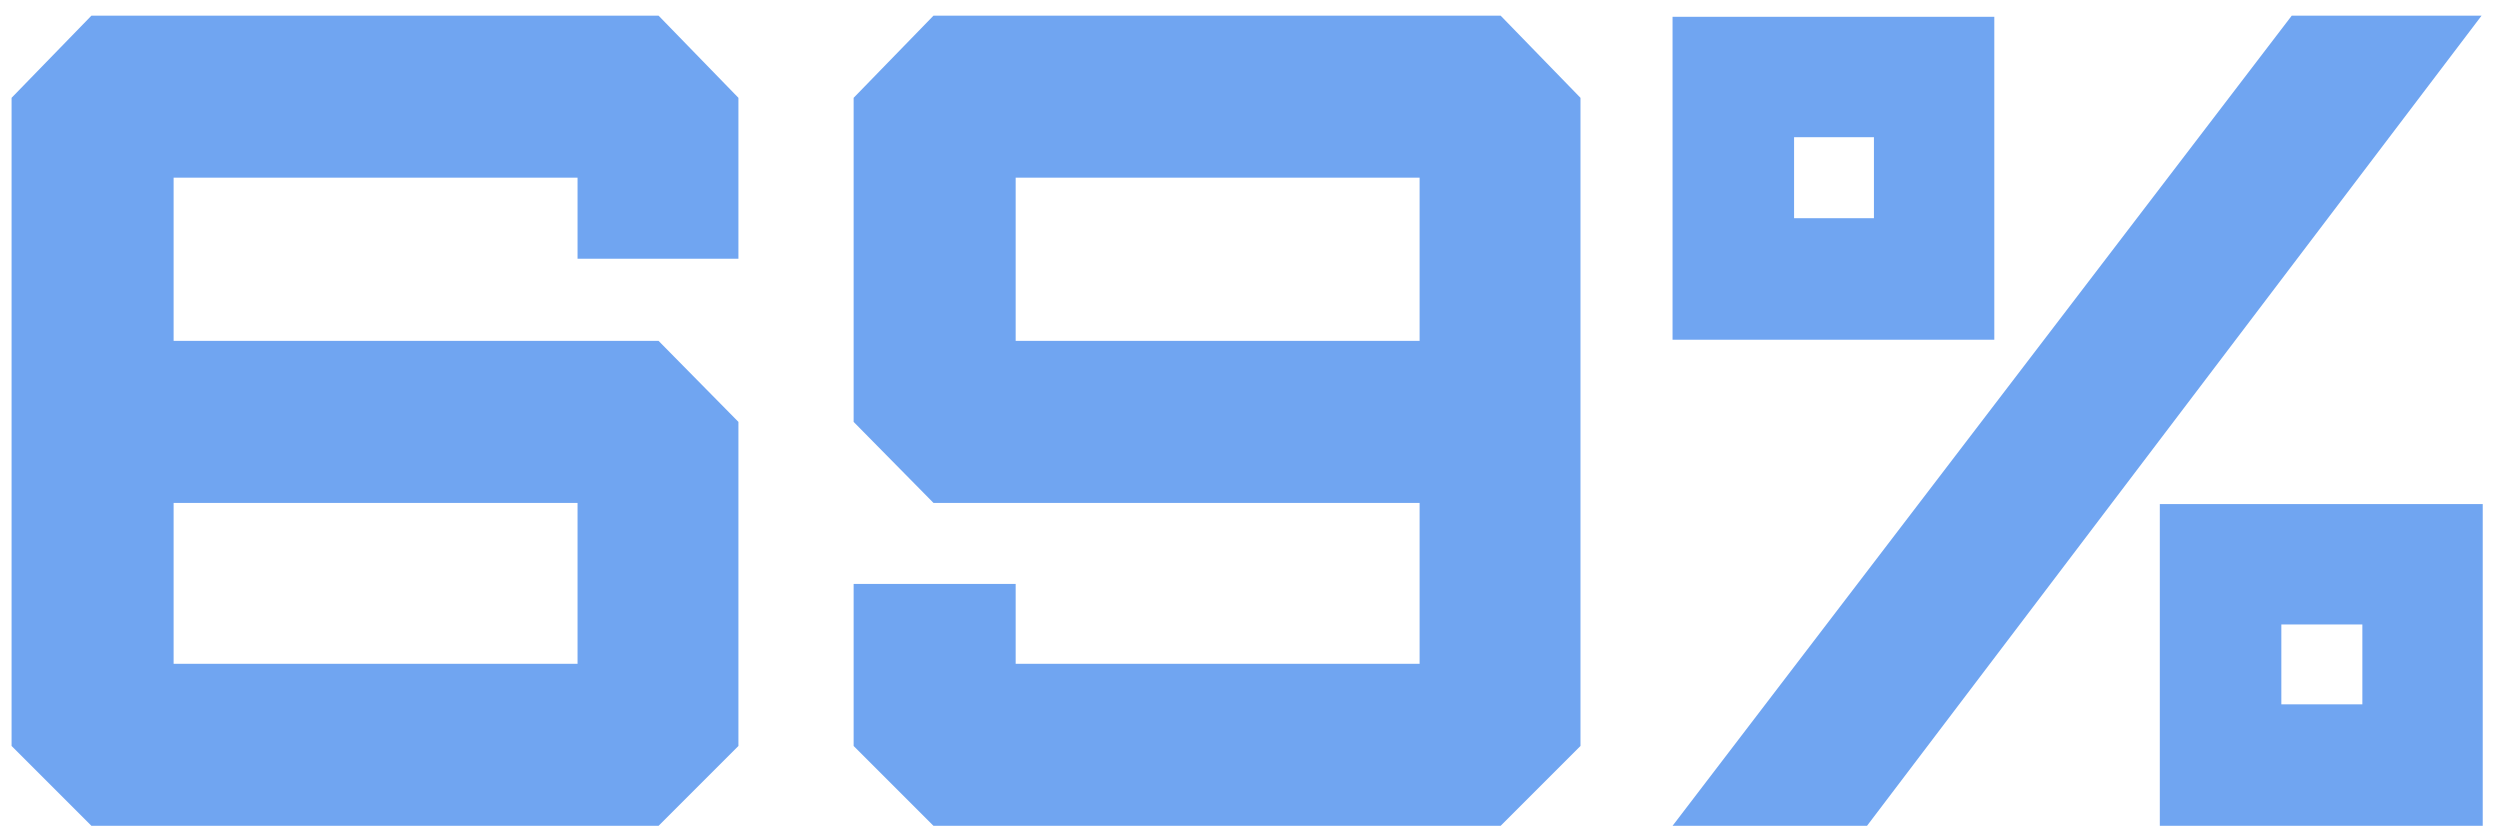 <?xml version="1.0" encoding="UTF-8"?> <svg xmlns="http://www.w3.org/2000/svg" width="108" height="36" viewBox="0 0 108 36" fill="none"> <path d="M31.9 18.226V32.226L28.45 35.676H3.95L0.5 32.226V4.226L3.95 0.676H28.45L31.9 4.226V11.176H24.95V7.676H7.5V14.726H28.45L31.9 18.226ZM24.95 21.726H7.5V28.676H24.95V21.726ZM36.877 18.226V4.226L40.327 0.676H64.827L68.277 4.226V32.226L64.827 35.676H40.327L36.877 32.226V25.226H43.877V28.676H61.327V21.726H40.327L36.877 18.226ZM43.877 14.726H61.327V7.676H43.877V14.726ZM80.654 35.676H72.254L99.004 0.676H107.204L80.654 35.676ZM93.304 35.676V21.776H107.254V35.676H93.304ZM98.554 26.976V30.426H102.054V26.976H98.554ZM72.254 14.676V0.726H86.154V14.676H72.254ZM77.504 5.926V9.426H80.954V5.926H77.504Z" fill="#70A5F1"></path> </svg> 